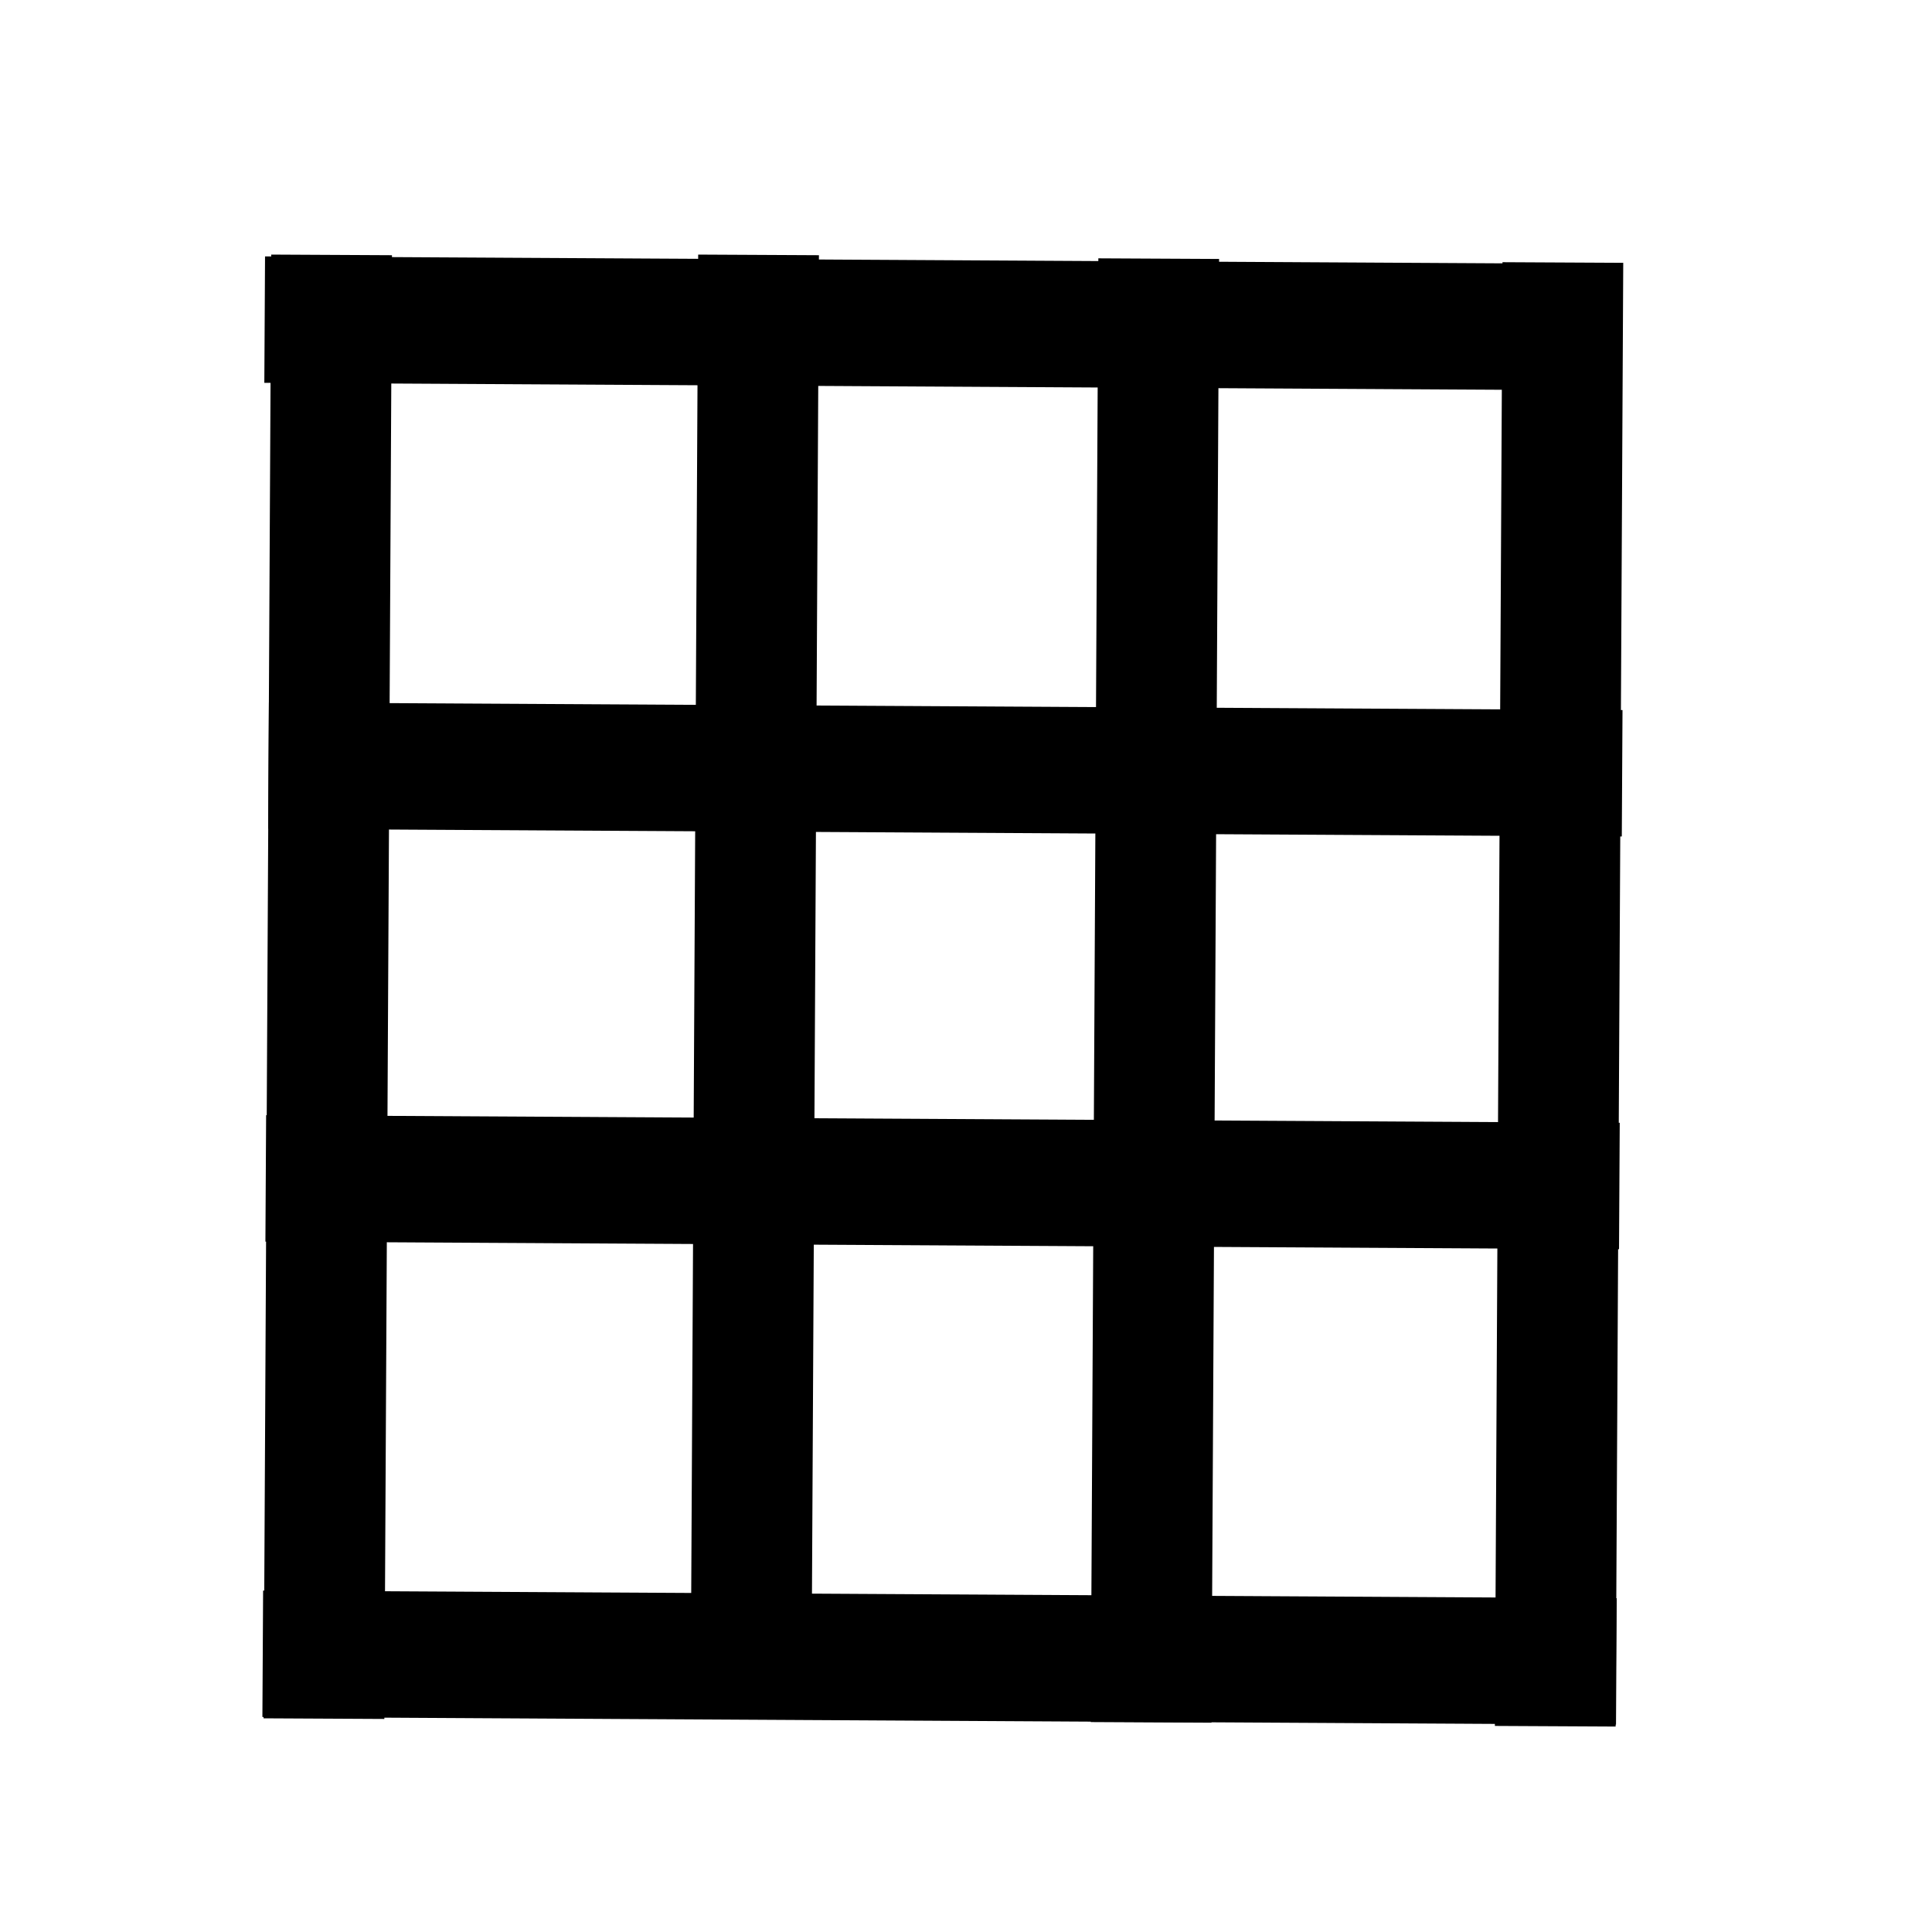 <?xml version="1.0" encoding="UTF-8" standalone="no"?>
<!-- Created with Inkscape (http://www.inkscape.org/) -->

<svg
   xmlns:dc="http://purl.org/dc/elements/1.1/"
   xmlns:cc="http://creativecommons.org/ns#"
   xmlns:rdf="http://www.w3.org/1999/02/22-rdf-syntax-ns#"
   xmlns:svg="http://www.w3.org/2000/svg"
   xmlns="http://www.w3.org/2000/svg"
   xmlns:xlink="http://www.w3.org/1999/xlink"
   xmlns:sodipodi="http://sodipodi.sourceforge.net/DTD/sodipodi-0.dtd"
   xmlns:inkscape="http://www.inkscape.org/namespaces/inkscape"
   width="16"
   height="16"
   id="svg2"
   version="1.1"
   inkscape:version="0.92.2 (5c3e80d, 2017-08-06)"
   sodipodi:docname="meshframe.svg"
   inkscape:export-filename="/home/martin/lutra/qgis-crayfish-plugin/plugin/list_icons_d.png"
   inkscape:export-xdpi="90"
   inkscape:export-ydpi="90">
  <defs
     id="defs4">
    <marker
       inkscape:stockid="TriangleOutM"
       orient="auto"
       refY="0.0"
       refX="0.0"
       id="TriangleOutM"
       style="overflow:visible">
      <path
         id="path3940"
         d="M 5.77,0.0 L -2.88,5.0 L -2.88,-5.0 L 5.77,0.0 z "
         style="fill-rule:evenodd;stroke:#000000;stroke-width:1.0pt"
         transform="scale(0.4)" />
    </marker>
    <marker
       inkscape:stockid="Arrow1Send"
       orient="auto"
       refY="0.0"
       refX="0.0"
       id="Arrow1Send"
       style="overflow:visible;">
      <path
         id="path3810"
         d="M 0.0,0.0 L 5.0,-5.0 L -12.5,0.0 L 5.0,5.0 L 0.0,0.0 z "
         style="fill-rule:evenodd;stroke:#000000;stroke-width:1.0pt;"
         transform="scale(0.2) rotate(180) translate(6,0)" />
    </marker>
    <marker
       inkscape:stockid="Arrow1Mend"
       orient="auto"
       refY="0.0"
       refX="0.0"
       id="Arrow1Mend"
       style="overflow:visible;">
      <path
         id="path3804"
         d="M 0.0,0.0 L 5.0,-5.0 L -12.5,0.0 L 5.0,5.0 L 0.0,0.0 z "
         style="fill-rule:evenodd;stroke:#000000;stroke-width:1.0pt;"
         transform="scale(0.4) rotate(180) translate(10,0)" />
    </marker>
    <marker
       inkscape:stockid="Arrow2Lend"
       orient="auto"
       refY="0.0"
       refX="0.0"
       id="Arrow2Lend"
       style="overflow:visible;">
      <path
         id="path3816"
         style="fill-rule:evenodd;stroke-width:0.625;stroke-linejoin:round;"
         d="M 8.719,4.034 L -2.207,0.016 L 8.719,-4.002 C 6.973,-1.63 6.983,1.616 8.719,4.034 z "
         transform="scale(1.1) rotate(180) translate(1,0)" />
    </marker>
    <marker
       inkscape:stockid="TriangleOutL"
       orient="auto"
       refY="0.0"
       refX="0.0"
       id="TriangleOutL"
       style="overflow:visible">
      <path
         id="path3937"
         d="M 5.77,0.0 L -2.88,5.0 L -2.88,-5.0 L 5.77,0.0 z "
         style="fill-rule:evenodd;stroke:#000000;stroke-width:1.0pt"
         transform="scale(0.8)" />
    </marker>
    <inkscape:perspective
       sodipodi:type="inkscape:persp3d"
       inkscape:vp_x="0 : 8 : 1"
       inkscape:vp_y="0 : 1000 : 0"
       inkscape:vp_z="16 : 8 : 1"
       inkscape:persp3d-origin="8 : 5.3333333 : 1"
       id="perspective3771" />
    <linearGradient
       id="linearGradient3755">
      <stop
         id="stop3767"
         offset="0"
         style="stop-color:#0000ff;stop-opacity:0.502;" />
      <stop
         id="stop3765"
         offset="0.35"
         style="stop-color:#00ffff;stop-opacity:0.502;" />
      <stop
         id="stop3763"
         offset="0.5"
         style="stop-color:#00ff00;stop-opacity:0.502;" />
      <stop
         style="stop-color:#ffff00;stop-opacity:0.502;"
         offset="0.65"
         id="stop3769" />
      <stop
         style="stop-color:#ff0000;stop-opacity:0.51;"
         offset="1"
         id="stop3759" />
    </linearGradient>
    <linearGradient
       inkscape:collect="always"
       xlink:href="#linearGradient3755"
       id="linearGradient3761"
       x1="-0.045"
       y1="0.071"
       x2="15.955"
       y2="16.054"
       gradientUnits="userSpaceOnUse" />
  </defs>
  <sodipodi:namedview
     id="base"
     pagecolor="#ffffff"
     bordercolor="#666666"
     borderopacity="1.0"
     inkscape:pageopacity="0.0"
     inkscape:pageshadow="2"
     inkscape:zoom="31.678384"
     inkscape:cx="6.3745751"
     inkscape:cy="6.2123922"
     inkscape:document-units="px"
     inkscape:current-layer="layer1"
     showgrid="false"
     inkscape:window-width="1920"
     inkscape:window-height="1015"
     inkscape:window-x="0"
     inkscape:window-y="0"
     inkscape:window-maximized="1"
     showguides="true"
     inkscape:guide-bbox="true" />
  <g
     inkscape:label="Layer 1"
     inkscape:groupmode="layer"
     id="layer1"
     transform="translate(0,-1036.362)">
    <path
       style="fill:#666666;fill-opacity:1;stroke:#000000;stroke-width:1px;stroke-linecap:butt;stroke-linejoin:miter;stroke-opacity:1"
       d="m 2.746,1038.473 -0.063,12.122"
       id="path111"
       inkscape:connector-curvature="0" />
    <path
       style="fill:#666666;fill-opacity:1;stroke:#000000;stroke-width:1px;stroke-linecap:butt;stroke-linejoin:miter;stroke-opacity:1"
       d="m 6.282,1038.473 -0.063,12.122"
       id="path111-6"
       inkscape:connector-curvature="0" />
    <path
       style="fill:#666666;fill-opacity:1;stroke:#000000;stroke-width:1px;stroke-linecap:butt;stroke-linejoin:miter;stroke-opacity:1"
       d="m 9.596,1038.504 -0.063,12.122"
       id="path111-2"
       inkscape:connector-curvature="0" />
    <path
       style="fill:#666666;fill-opacity:1;stroke:#000000;stroke-width:1px;stroke-linecap:butt;stroke-linejoin:miter;stroke-opacity:1"
       d="m 12.943,1038.536 -0.063,12.122"
       id="path111-9"
       inkscape:connector-curvature="0" />
    <path
       style="fill:none;stroke:#000000;stroke-width:1.047px;stroke-linecap:butt;stroke-linejoin:miter;stroke-opacity:1"
       d="m 2.176,1050.058 11.21,0.063 v 0 0 0 0 0"
       id="path1015"
       inkscape:connector-curvature="0" />
    <path
       style="fill:none;stroke:#000000;stroke-width:1.047px;stroke-linecap:butt;stroke-linejoin:miter;stroke-opacity:1"
       d="m 2.201,1046.121 11.21,0.063 v 0 0 0 0 0"
       id="path1015-2"
       inkscape:connector-curvature="0" />
    <path
       style="fill:none;stroke:#000000;stroke-width:1.047px;stroke-linecap:butt;stroke-linejoin:miter;stroke-opacity:1"
       d="m 2.192,1039.009 11.21,0.063 v 0 0 0 0 0"
       id="path1015-7"
       inkscape:connector-curvature="0" />
    <path
       style="fill:none;stroke:#000000;stroke-width:1.047px;stroke-linecap:butt;stroke-linejoin:miter;stroke-opacity:1"
       d="m 2.224,1042.703 11.21,0.063 v 0 0 0 0 0"
       id="path1015-0"
       inkscape:connector-curvature="0" />
  </g>
</svg>
